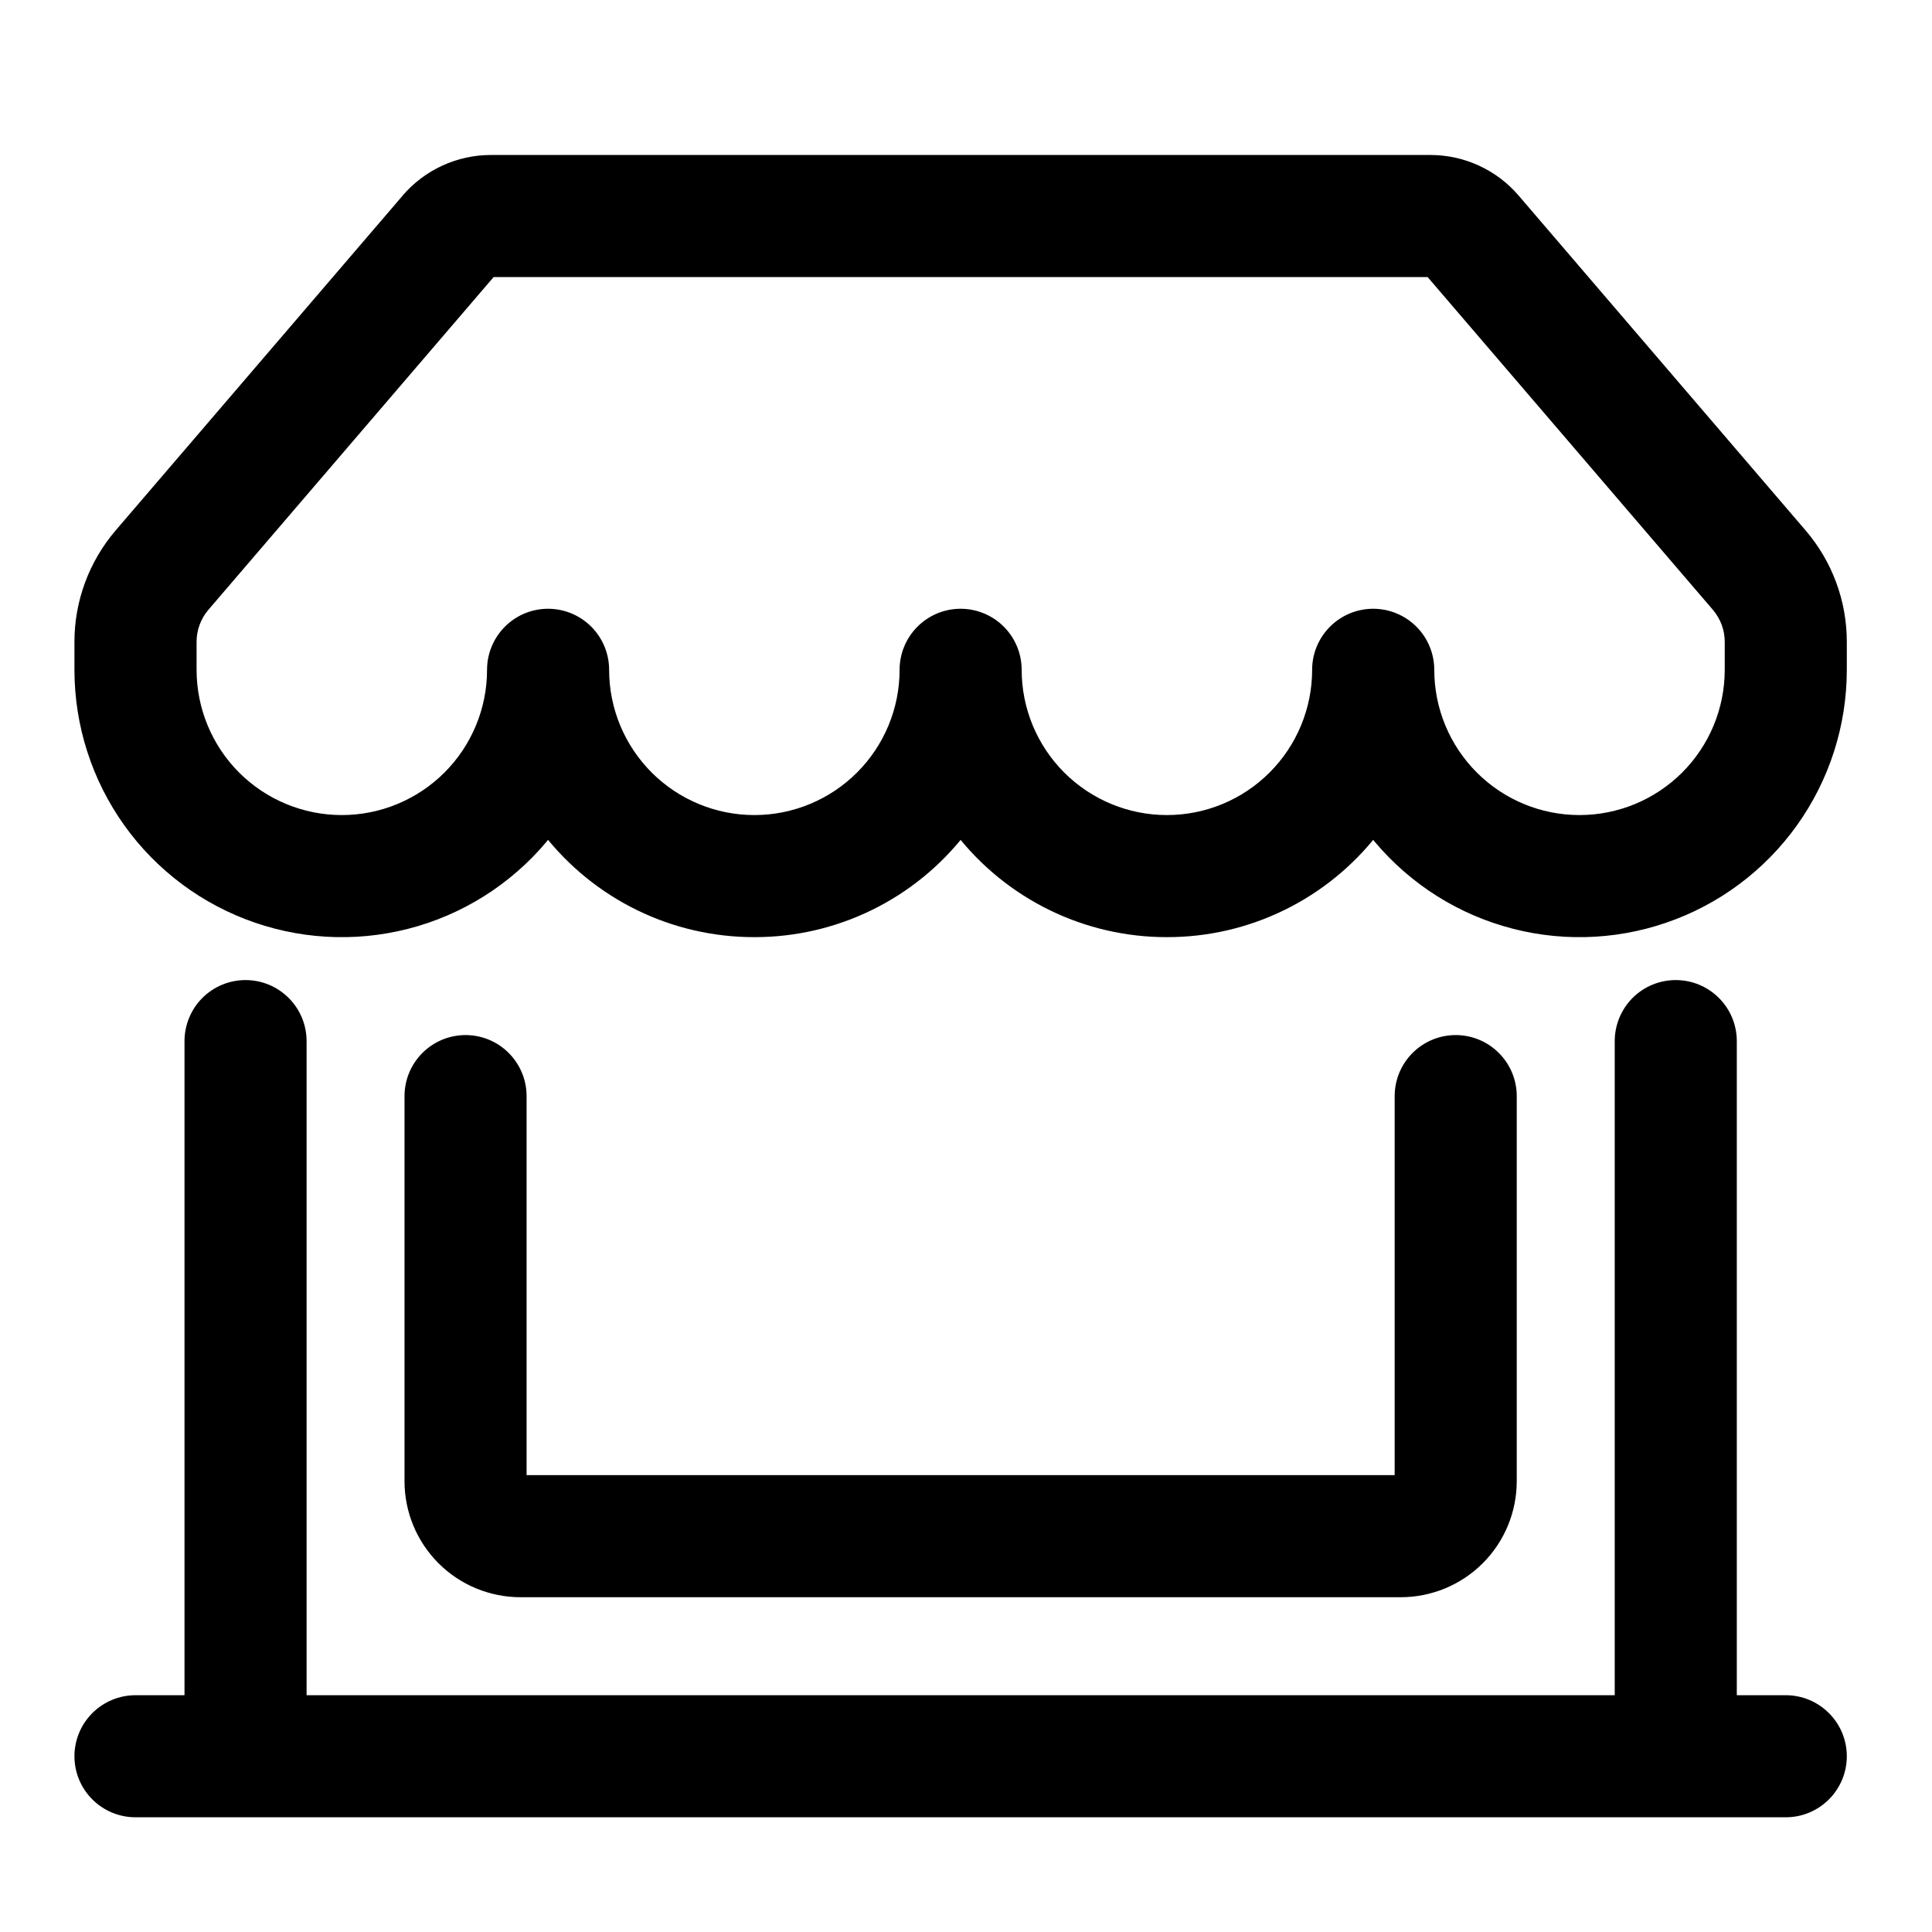 <svg width="32" height="32" viewBox="0 0 32 32" fill="none" xmlns="http://www.w3.org/2000/svg">
<path d="M6.745 3.304C6.916 3.104 7.129 2.944 7.368 2.834C7.607 2.724 7.867 2.667 8.13 2.667H23.692C23.955 2.667 24.215 2.724 24.454 2.834C24.694 2.944 24.906 3.104 25.077 3.304L29.831 8.851C30.256 9.347 30.489 9.977 30.489 10.63V11.094C30.489 11.996 30.207 12.876 29.683 13.61C29.159 14.344 28.419 14.896 27.566 15.188C26.712 15.481 25.789 15.5 24.925 15.242C24.06 14.985 23.298 14.463 22.744 13.751C22.34 14.272 21.822 14.693 21.23 14.983C20.638 15.273 19.987 15.423 19.328 15.422C18.669 15.423 18.018 15.273 17.426 14.983C16.833 14.693 16.315 14.272 15.911 13.751C15.507 14.272 14.989 14.693 14.397 14.983C13.804 15.273 13.154 15.423 12.495 15.422C11.835 15.423 11.184 15.273 10.592 14.983C10 14.693 9.482 14.272 9.078 13.751C8.524 14.463 7.762 14.985 6.898 15.242C6.033 15.5 5.11 15.481 4.257 15.188C3.404 14.896 2.663 14.344 2.139 13.61C1.615 12.876 1.333 11.996 1.333 11.094V10.63C1.333 9.977 1.567 9.347 1.991 8.851L6.747 3.303L6.745 3.304ZM9.989 11.094C9.989 11.759 10.253 12.396 10.723 12.866C11.193 13.336 11.83 13.6 12.495 13.6C13.159 13.6 13.796 13.336 14.266 12.866C14.736 12.396 15 11.759 15 11.094C15 10.853 15.096 10.621 15.267 10.45C15.438 10.279 15.669 10.183 15.911 10.183C16.153 10.183 16.384 10.279 16.555 10.45C16.726 10.621 16.822 10.853 16.822 11.094C16.822 11.759 17.086 12.396 17.556 12.866C18.026 13.336 18.663 13.6 19.328 13.6C19.992 13.6 20.63 13.336 21.099 12.866C21.569 12.396 21.833 11.759 21.833 11.094C21.833 10.853 21.929 10.621 22.1 10.45C22.271 10.279 22.503 10.183 22.744 10.183C22.986 10.183 23.218 10.279 23.389 10.45C23.56 10.621 23.656 10.853 23.656 11.094C23.656 11.759 23.92 12.396 24.39 12.866C24.859 13.336 25.497 13.6 26.161 13.6C26.826 13.6 27.463 13.336 27.933 12.866C28.403 12.396 28.667 11.759 28.667 11.094V10.63C28.667 10.413 28.589 10.203 28.448 10.037L23.692 4.489H8.13L3.374 10.037C3.233 10.203 3.156 10.413 3.156 10.63V11.094C3.156 11.759 3.42 12.396 3.889 12.866C4.359 13.336 4.997 13.6 5.661 13.6C6.326 13.6 6.963 13.336 7.433 12.866C7.903 12.396 8.167 11.759 8.167 11.094C8.167 10.853 8.263 10.621 8.434 10.45C8.604 10.279 8.836 10.183 9.078 10.183C9.319 10.183 9.551 10.279 9.722 10.45C9.893 10.621 9.989 10.853 9.989 11.094ZM4.067 16.333C4.308 16.333 4.54 16.429 4.711 16.6C4.882 16.771 4.978 17.003 4.978 17.244V28.178H26.845V17.244C26.845 17.003 26.941 16.771 27.111 16.6C27.282 16.429 27.514 16.333 27.756 16.333C27.997 16.333 28.229 16.429 28.4 16.6C28.571 16.771 28.667 17.003 28.667 17.244V28.178H29.578C29.82 28.178 30.051 28.274 30.222 28.445C30.393 28.616 30.489 28.847 30.489 29.089C30.489 29.331 30.393 29.562 30.222 29.733C30.051 29.904 29.82 30 29.578 30H2.244C2.003 30 1.771 29.904 1.6 29.733C1.429 29.562 1.333 29.331 1.333 29.089C1.333 28.847 1.429 28.616 1.6 28.445C1.771 28.274 2.003 28.178 2.244 28.178H3.156V17.244C3.156 17.003 3.252 16.771 3.422 16.6C3.593 16.429 3.825 16.333 4.067 16.333ZM7.711 17.244C7.953 17.244 8.185 17.34 8.355 17.511C8.526 17.682 8.622 17.914 8.622 18.155V24.533H23.2V18.155C23.2 17.914 23.296 17.682 23.467 17.511C23.638 17.34 23.869 17.244 24.111 17.244C24.353 17.244 24.584 17.34 24.755 17.511C24.926 17.682 25.022 17.914 25.022 18.155V24.533C25.022 25.017 24.83 25.48 24.488 25.822C24.147 26.163 23.683 26.355 23.2 26.355H8.622C8.139 26.355 7.675 26.163 7.334 25.822C6.992 25.48 6.8 25.017 6.8 24.533V18.155C6.8 17.914 6.896 17.682 7.067 17.511C7.238 17.34 7.47 17.244 7.711 17.244Z" fill="black" stroke="black" stroke-width="0.2"/>
</svg>
